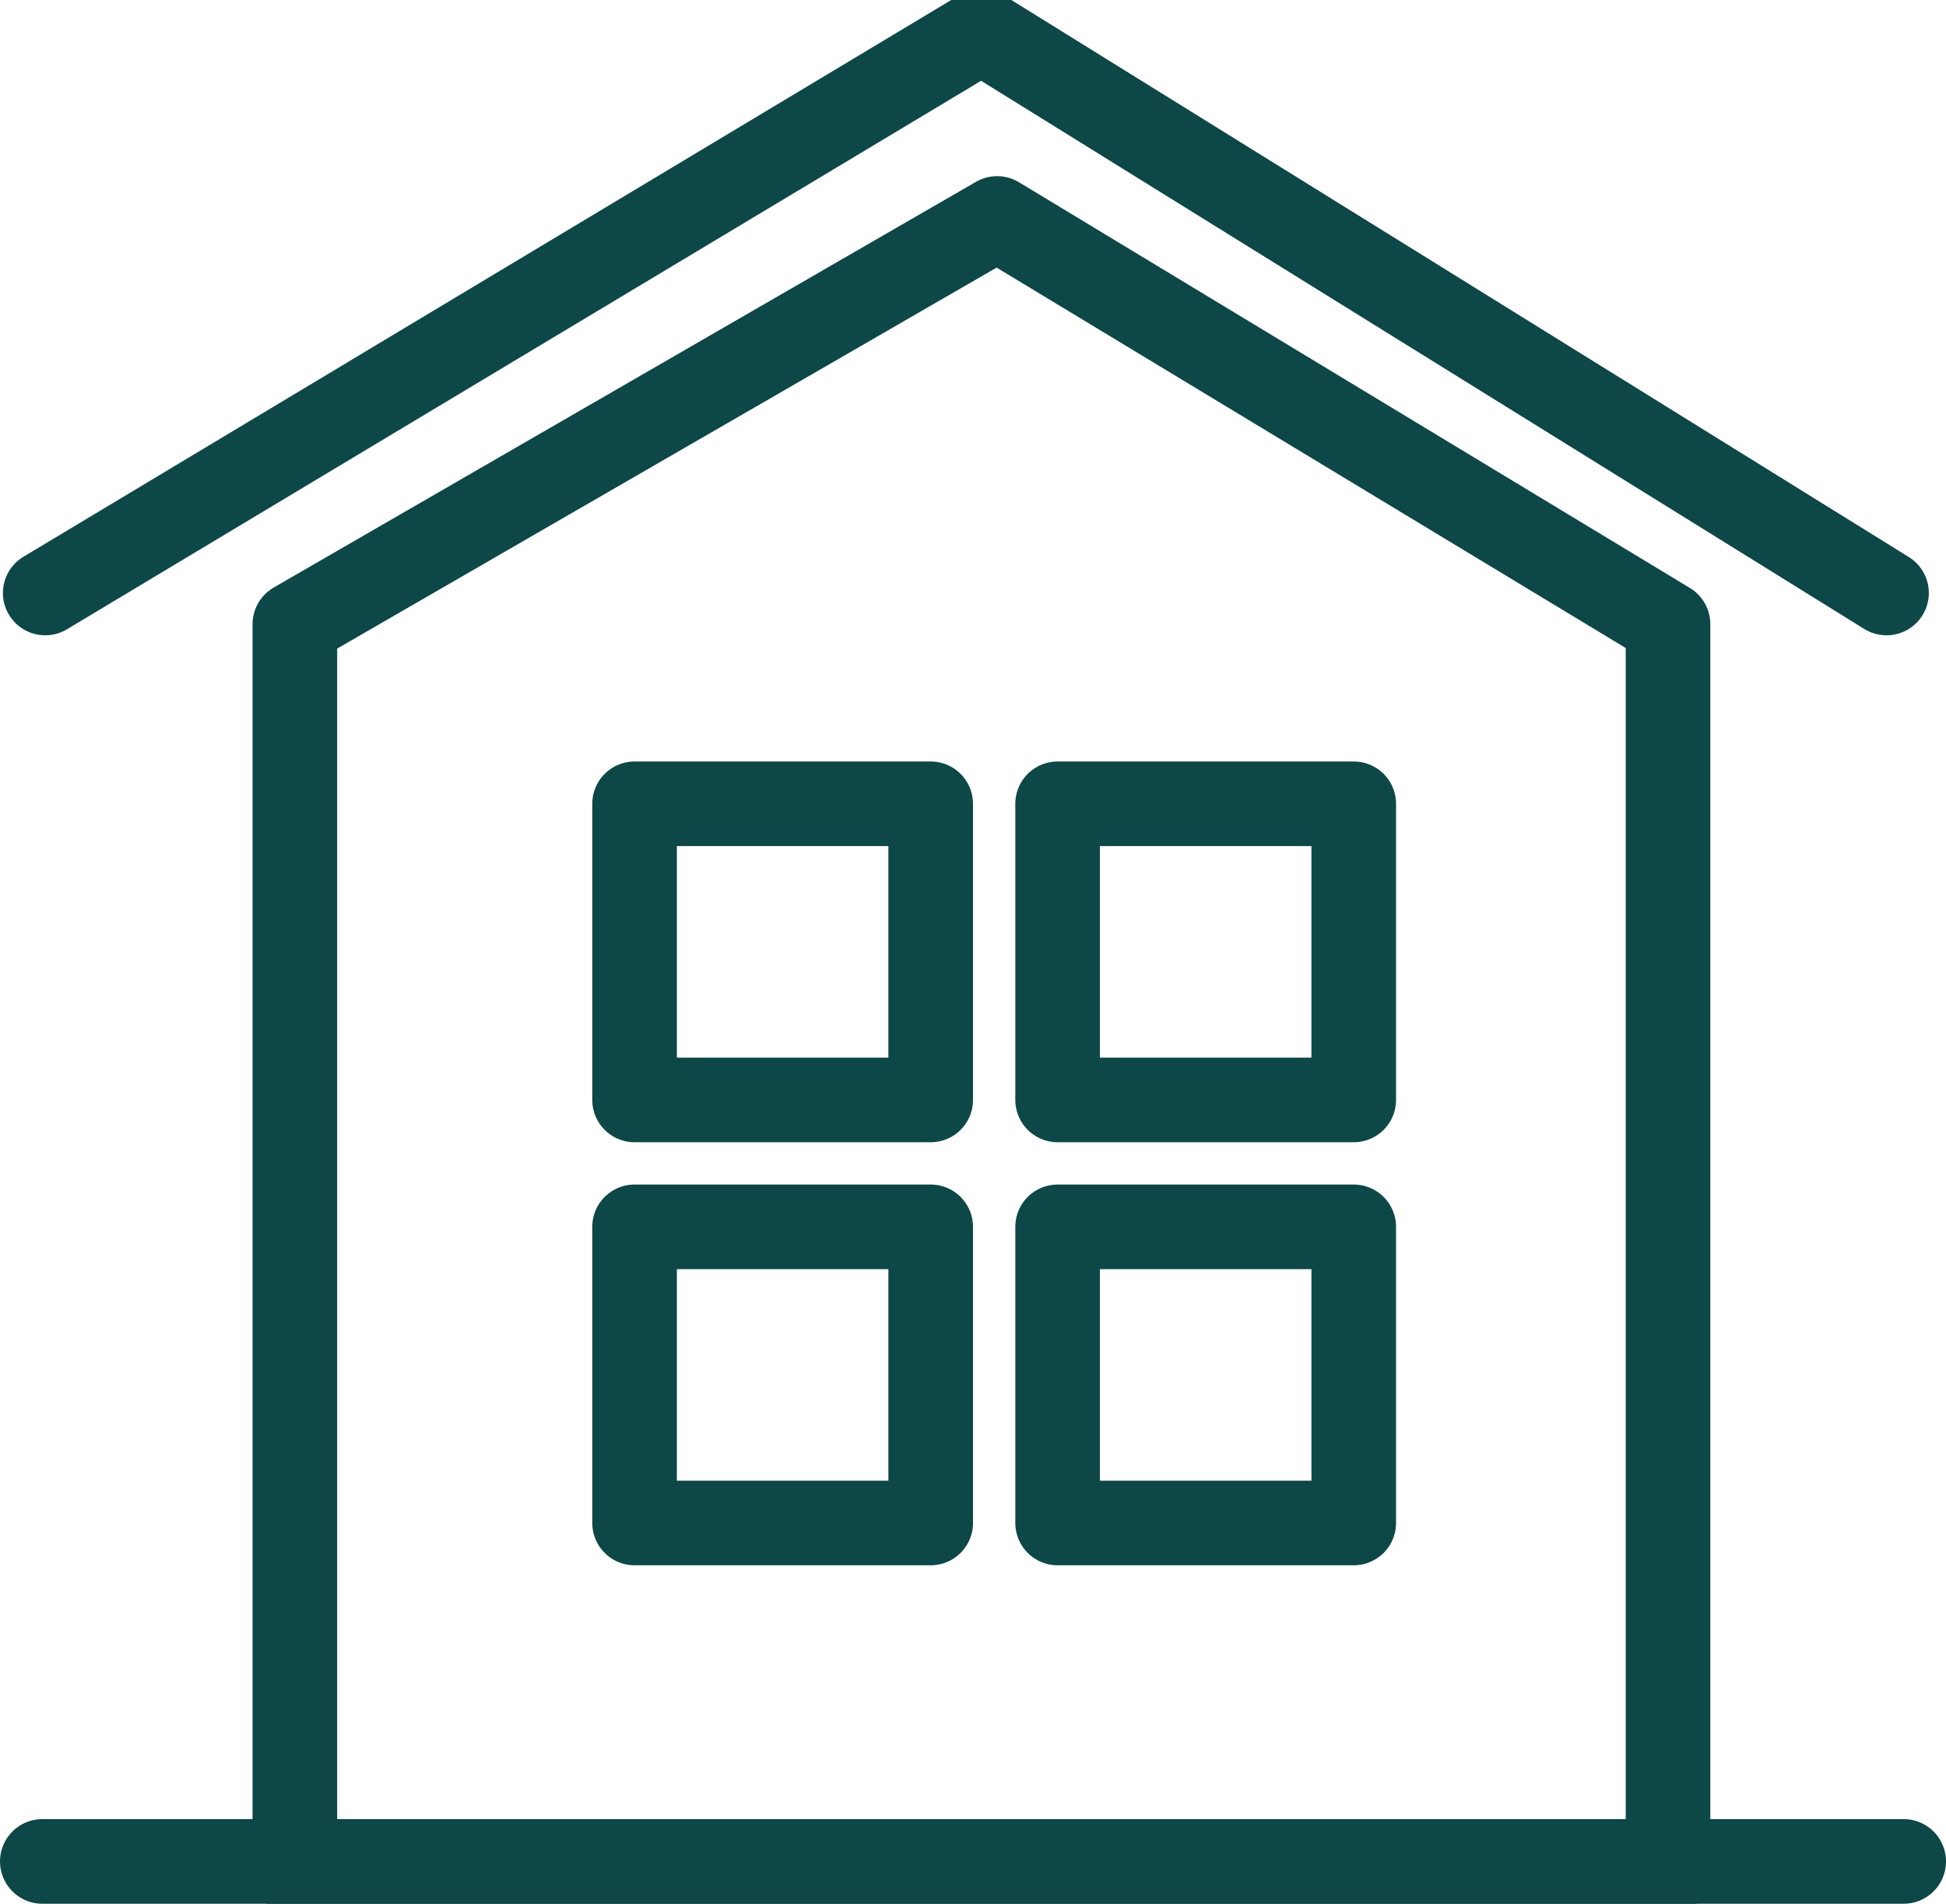 <svg xmlns="http://www.w3.org/2000/svg" xmlns:xlink="http://www.w3.org/1999/xlink" width="46" height="45" viewBox="0 0 46 45"><defs><clipPath id="a"><rect width="46" height="45" transform="translate(-0.4 0)" fill="none" stroke="#0e4747" stroke-width="2"/></clipPath></defs><g transform="translate(0.291 0)"><g transform="translate(0.109 0)"><g transform="translate(0)" clip-path="url(#a)"><line x2="44" transform="translate(0.6 44)" fill="none" stroke="#0e4747" stroke-linecap="round" stroke-linejoin="round" stroke-width="2"/><path d="M41.459,16.59,25.6,7,9,16.59V46.1H41.459Z" transform="translate(-2.43 -1.836)" fill="none" stroke="#0e4747" stroke-linecap="round" stroke-linejoin="round" stroke-width="2"/><path d="M1,14.279,23.131,1,44.525,14.279" transform="translate(-0.331 -0.262)" fill="none" stroke="#0e4747" stroke-linecap="round" stroke-linejoin="round" stroke-width="2"/></g></g><rect width="7" height="7" transform="translate(14.709 19)" fill="none" stroke="#0e4747" stroke-linecap="round" stroke-linejoin="round" stroke-width="2"/><rect width="7" height="7" transform="translate(24.709 19)" fill="none" stroke="#0e4747" stroke-linecap="round" stroke-linejoin="round" stroke-width="2"/><rect width="7" height="7" transform="translate(14.709 29)" fill="none" stroke="#0e4747" stroke-linecap="round" stroke-linejoin="round" stroke-width="2"/><rect width="7" height="7" transform="translate(24.709 29)" fill="none" stroke="#0e4747" stroke-linecap="round" stroke-linejoin="round" stroke-width="2"/></g></svg>